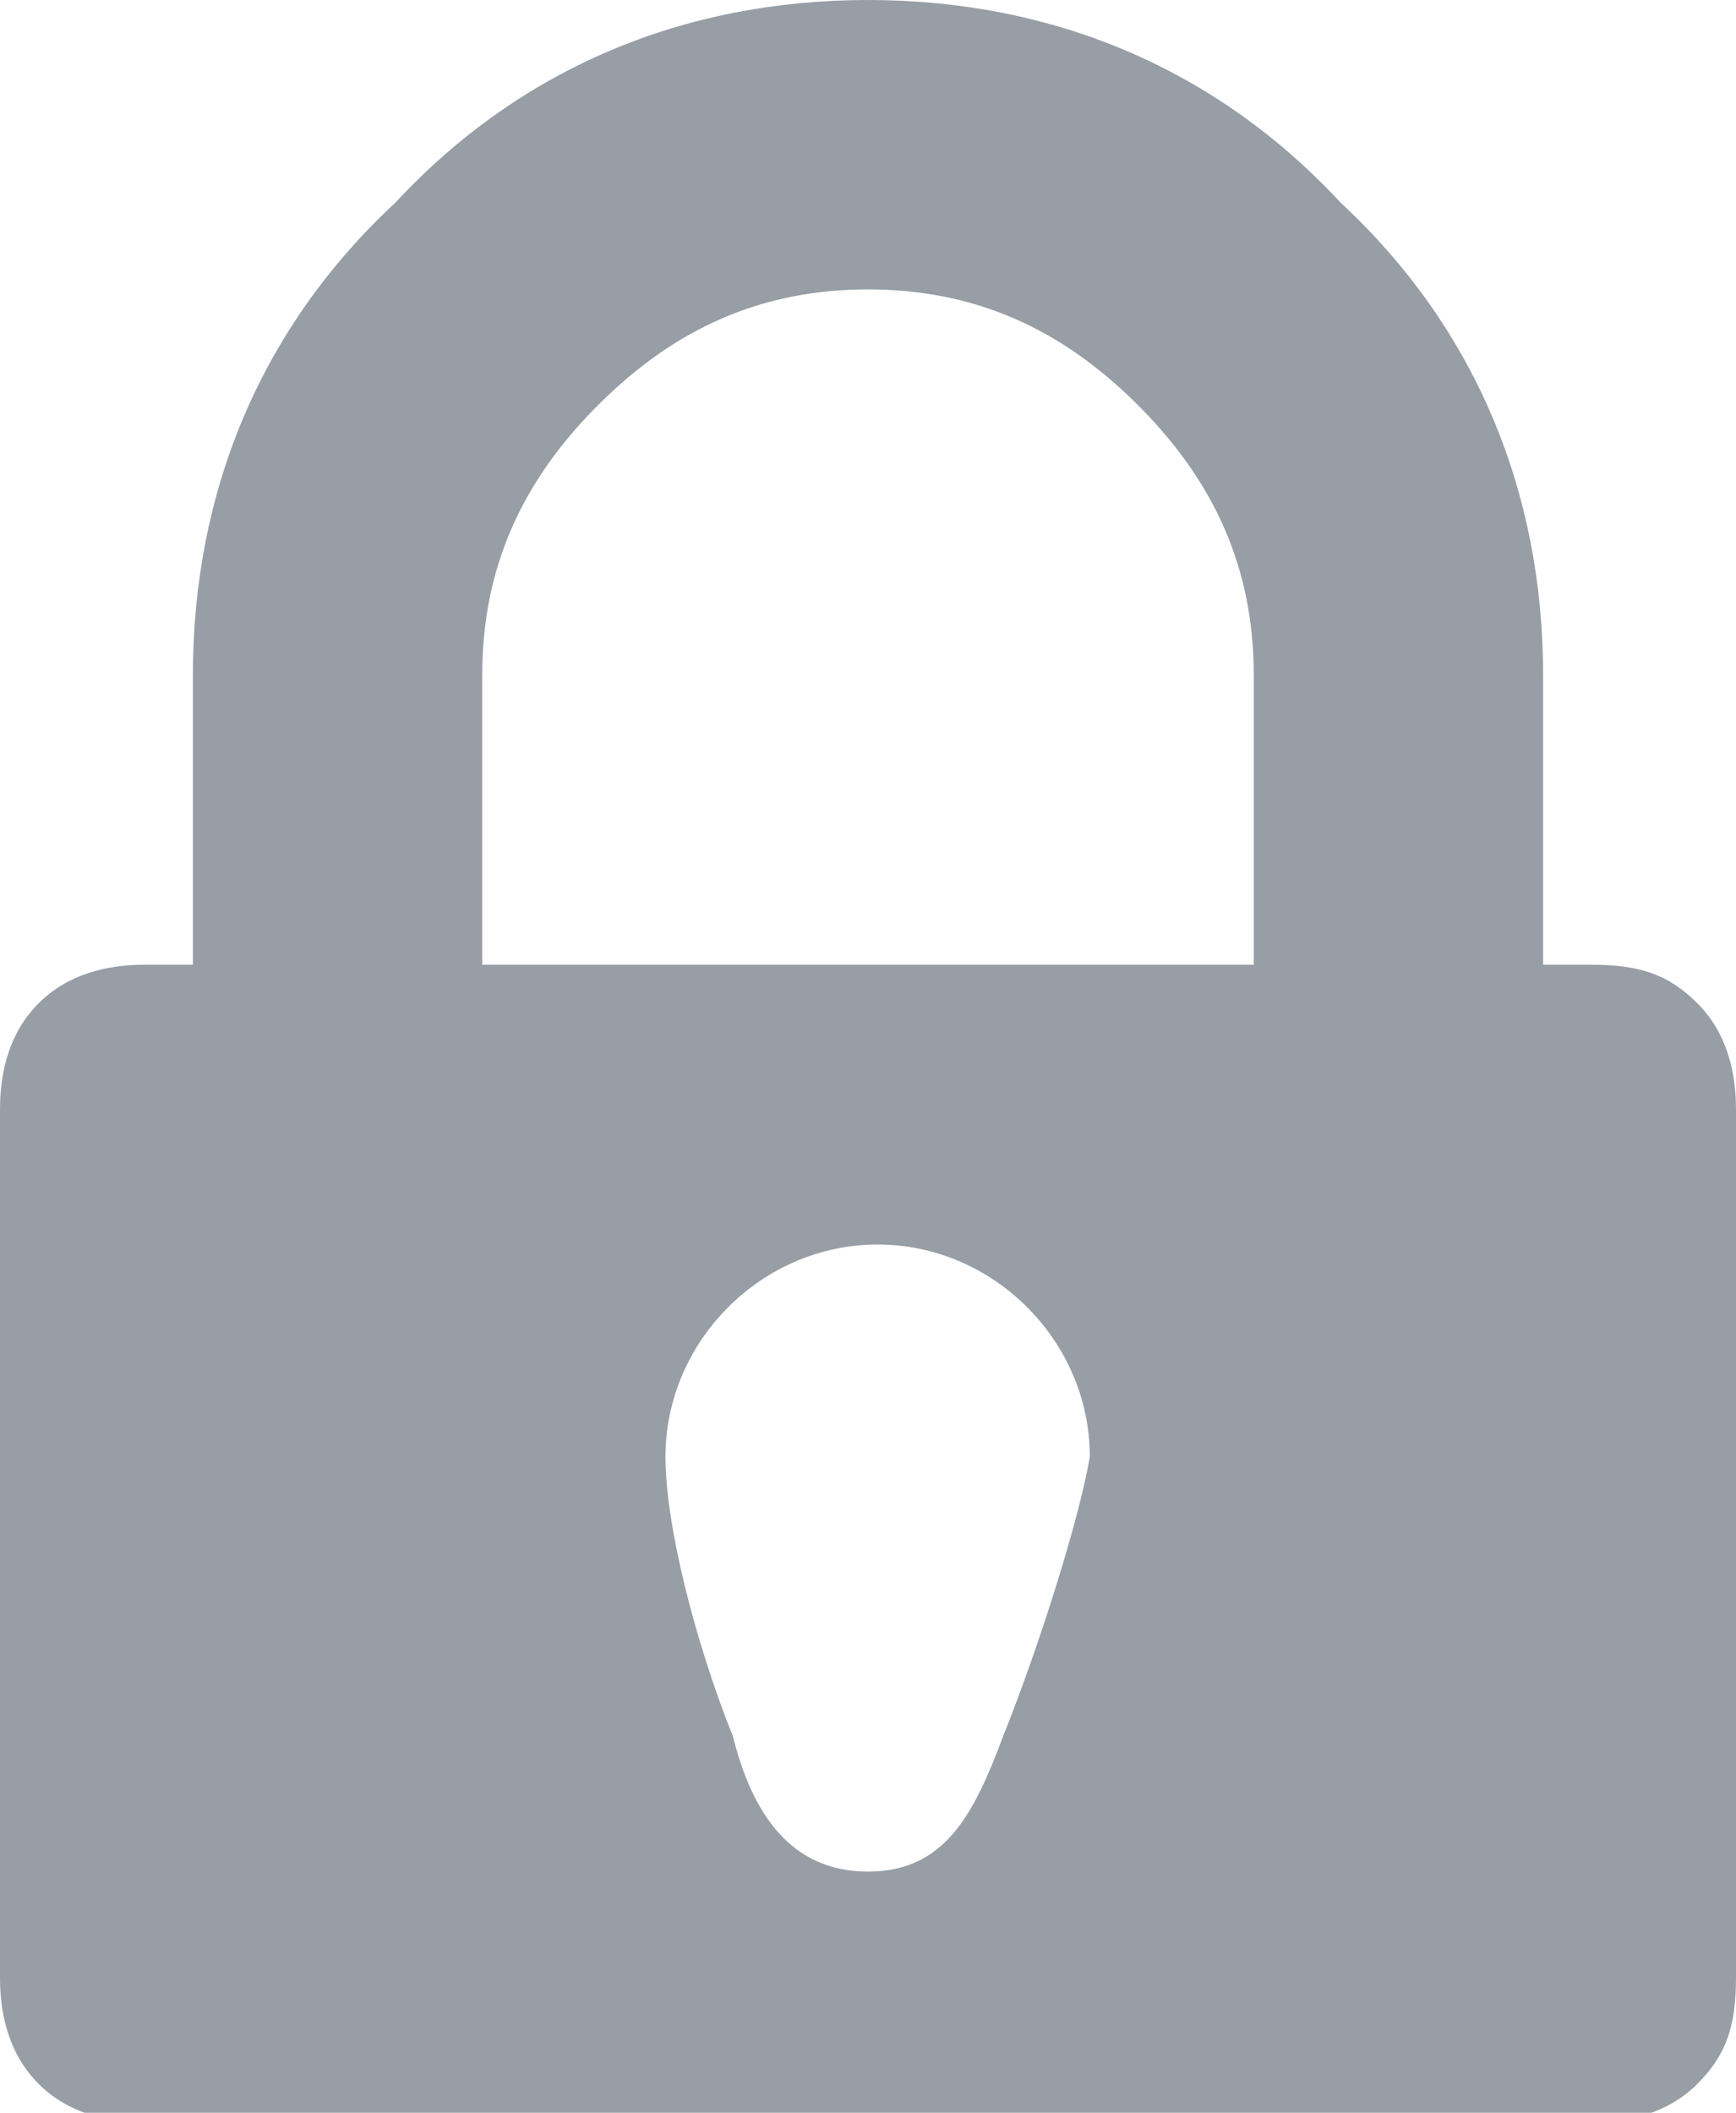 <?xml version="1.0" encoding="utf-8"?>
<!-- Generator: Adobe Illustrator 19.2.1, SVG Export Plug-In . SVG Version: 6.00 Build 0)  -->
<!DOCTYPE svg PUBLIC "-//W3C//DTD SVG 1.1//EN" "http://www.w3.org/Graphics/SVG/1.1/DTD/svg11.dtd">
<svg version="1.1" id="Layer_1" xmlns="http://www.w3.org/2000/svg" xmlns:xlink="http://www.w3.org/1999/xlink" x="0px" y="0px"
	 viewBox="0 0 18 21.9" style="enable-background:new 0 0 18 21.9;" xml:space="preserve">
<style type="text/css">
	.st0{fill:#989EA6;}
</style>
<path class="st0" d="M17.6,10.4c-0.3-0.3-0.6-0.4-1.1-0.4H16V7c0-1.9-0.7-3.6-2.1-4.9C12.6,0.7,10.9,0,9,0S5.4,0.7,4.1,2.1
	C2.7,3.4,2,5.1,2,7v3H1.5c-0.4,0-0.8,0.1-1.1,0.4S0,11.1,0,11.5v9c0,0.4,0.1,0.8,0.4,1.1S1.1,22,1.5,22h15c0.4,0,0.8-0.1,1.1-0.4
	s0.4-0.6,0.4-1.1v-9C18,11.1,17.9,10.7,17.6,10.4z M10.4,18c-0.3,0.8-0.6,1.4-1.4,1.4c-0.8,0-1.2-0.6-1.4-1.4
	c-0.4-1-0.7-2.2-0.7-2.9c0-1.2,1-2.2,2.2-2.2s2.2,1,2.2,2.2C11.2,15.7,10.8,17,10.4,18z M13,10H5V7c0-1.1,0.4-2,1.2-2.8S7.9,3,9,3
	s2,0.4,2.8,1.2S13,5.9,13,7V10z"/>
</svg>
